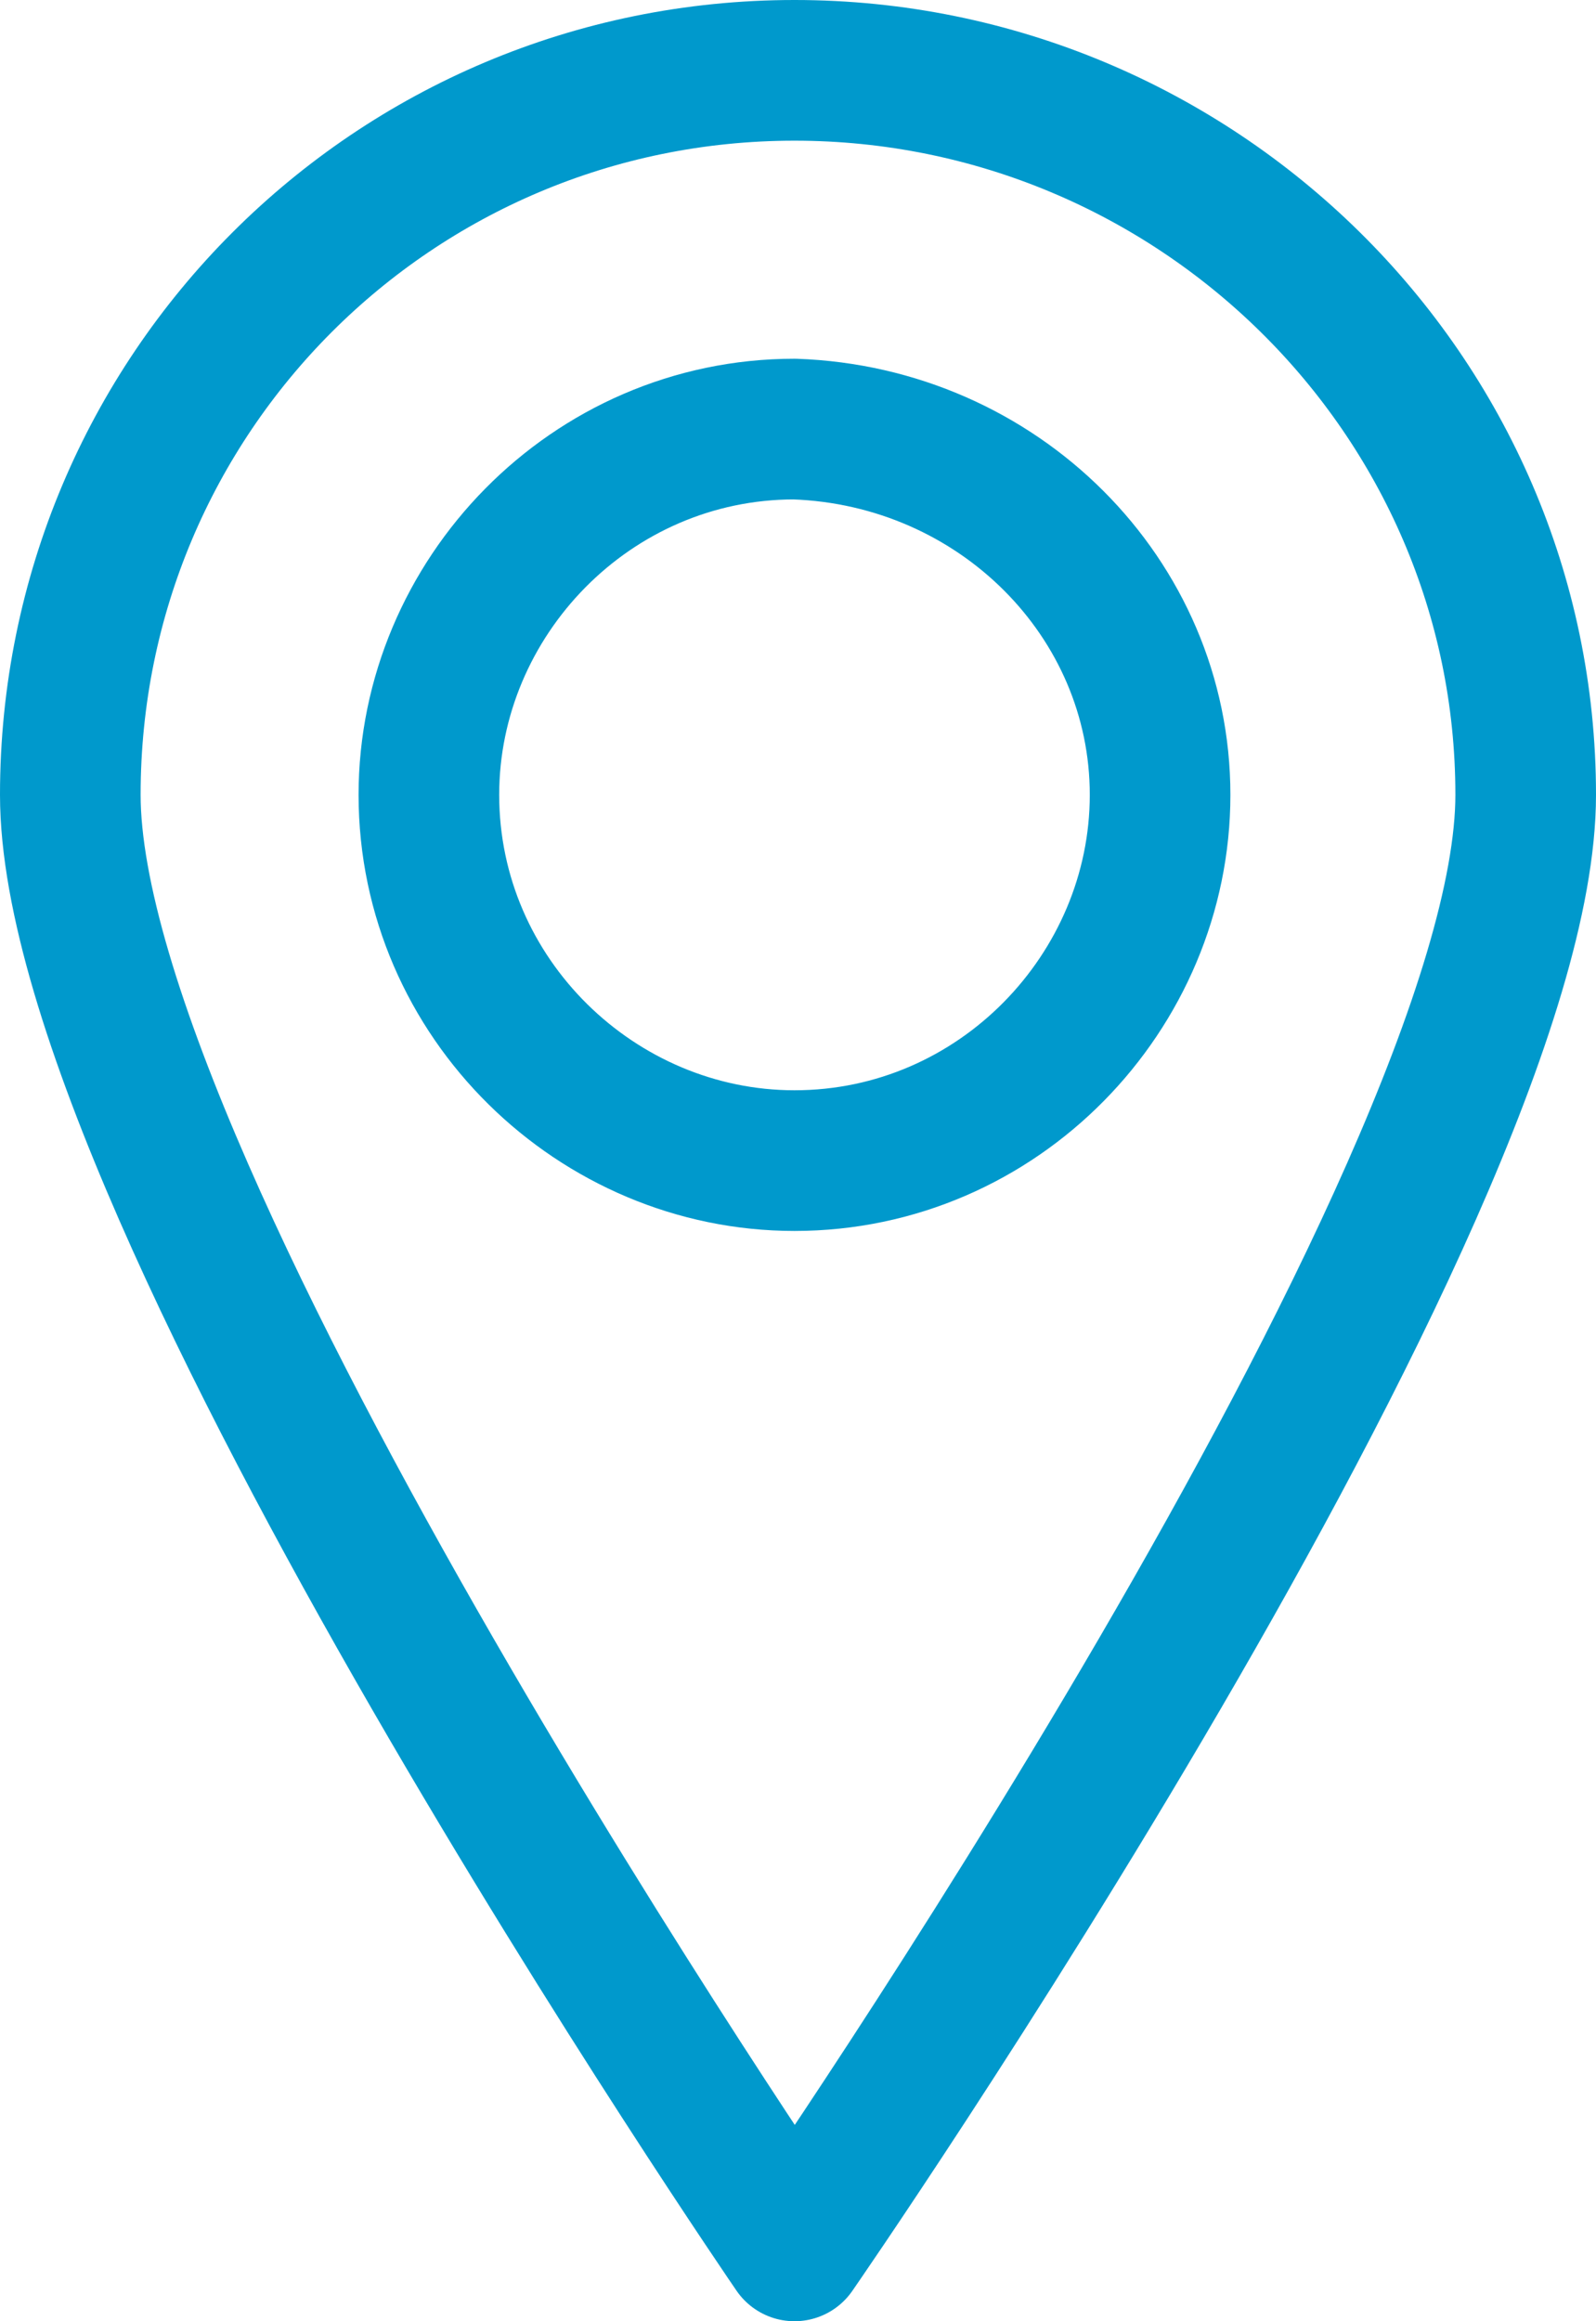 <?xml version="1.0" encoding="utf-8"?>
<!-- Generator: Adobe Illustrator 26.3.1, SVG Export Plug-In . SVG Version: 6.00 Build 0)  -->
<svg version="1.1" id="Layer_1" xmlns="http://www.w3.org/2000/svg" xmlns:xlink="http://www.w3.org/1999/xlink" x="0px" y="0px"
	 viewBox="0 0 22.7 33" style="enable-background:new 0 0 22.7 33;" xml:space="preserve">
<style type="text/css">
	.st0{fill:none;stroke:#0099CC;stroke-width:2;stroke-linecap:round;stroke-linejoin:round;stroke-miterlimit:10;}
</style>
<g id="ICON">
</g>
<g id="TEXT">
	<path class="st0" d="M21.7,11.3C21.7,17,11.3,32,11.3,32S1,17,1,11.3S5.6,1,11.3,1S21.7,5.6,21.7,11.3z"/>
	<path class="st0" d="M16.5,11.3c0,2.8-2.3,5.2-5.2,5.2c-2.8,0-5.2-2.3-5.2-5.2c0-2.8,2.3-5.2,5.2-5.2C14.2,6.2,16.5,8.5,16.5,11.3z
		"/>
</g>
</svg>
